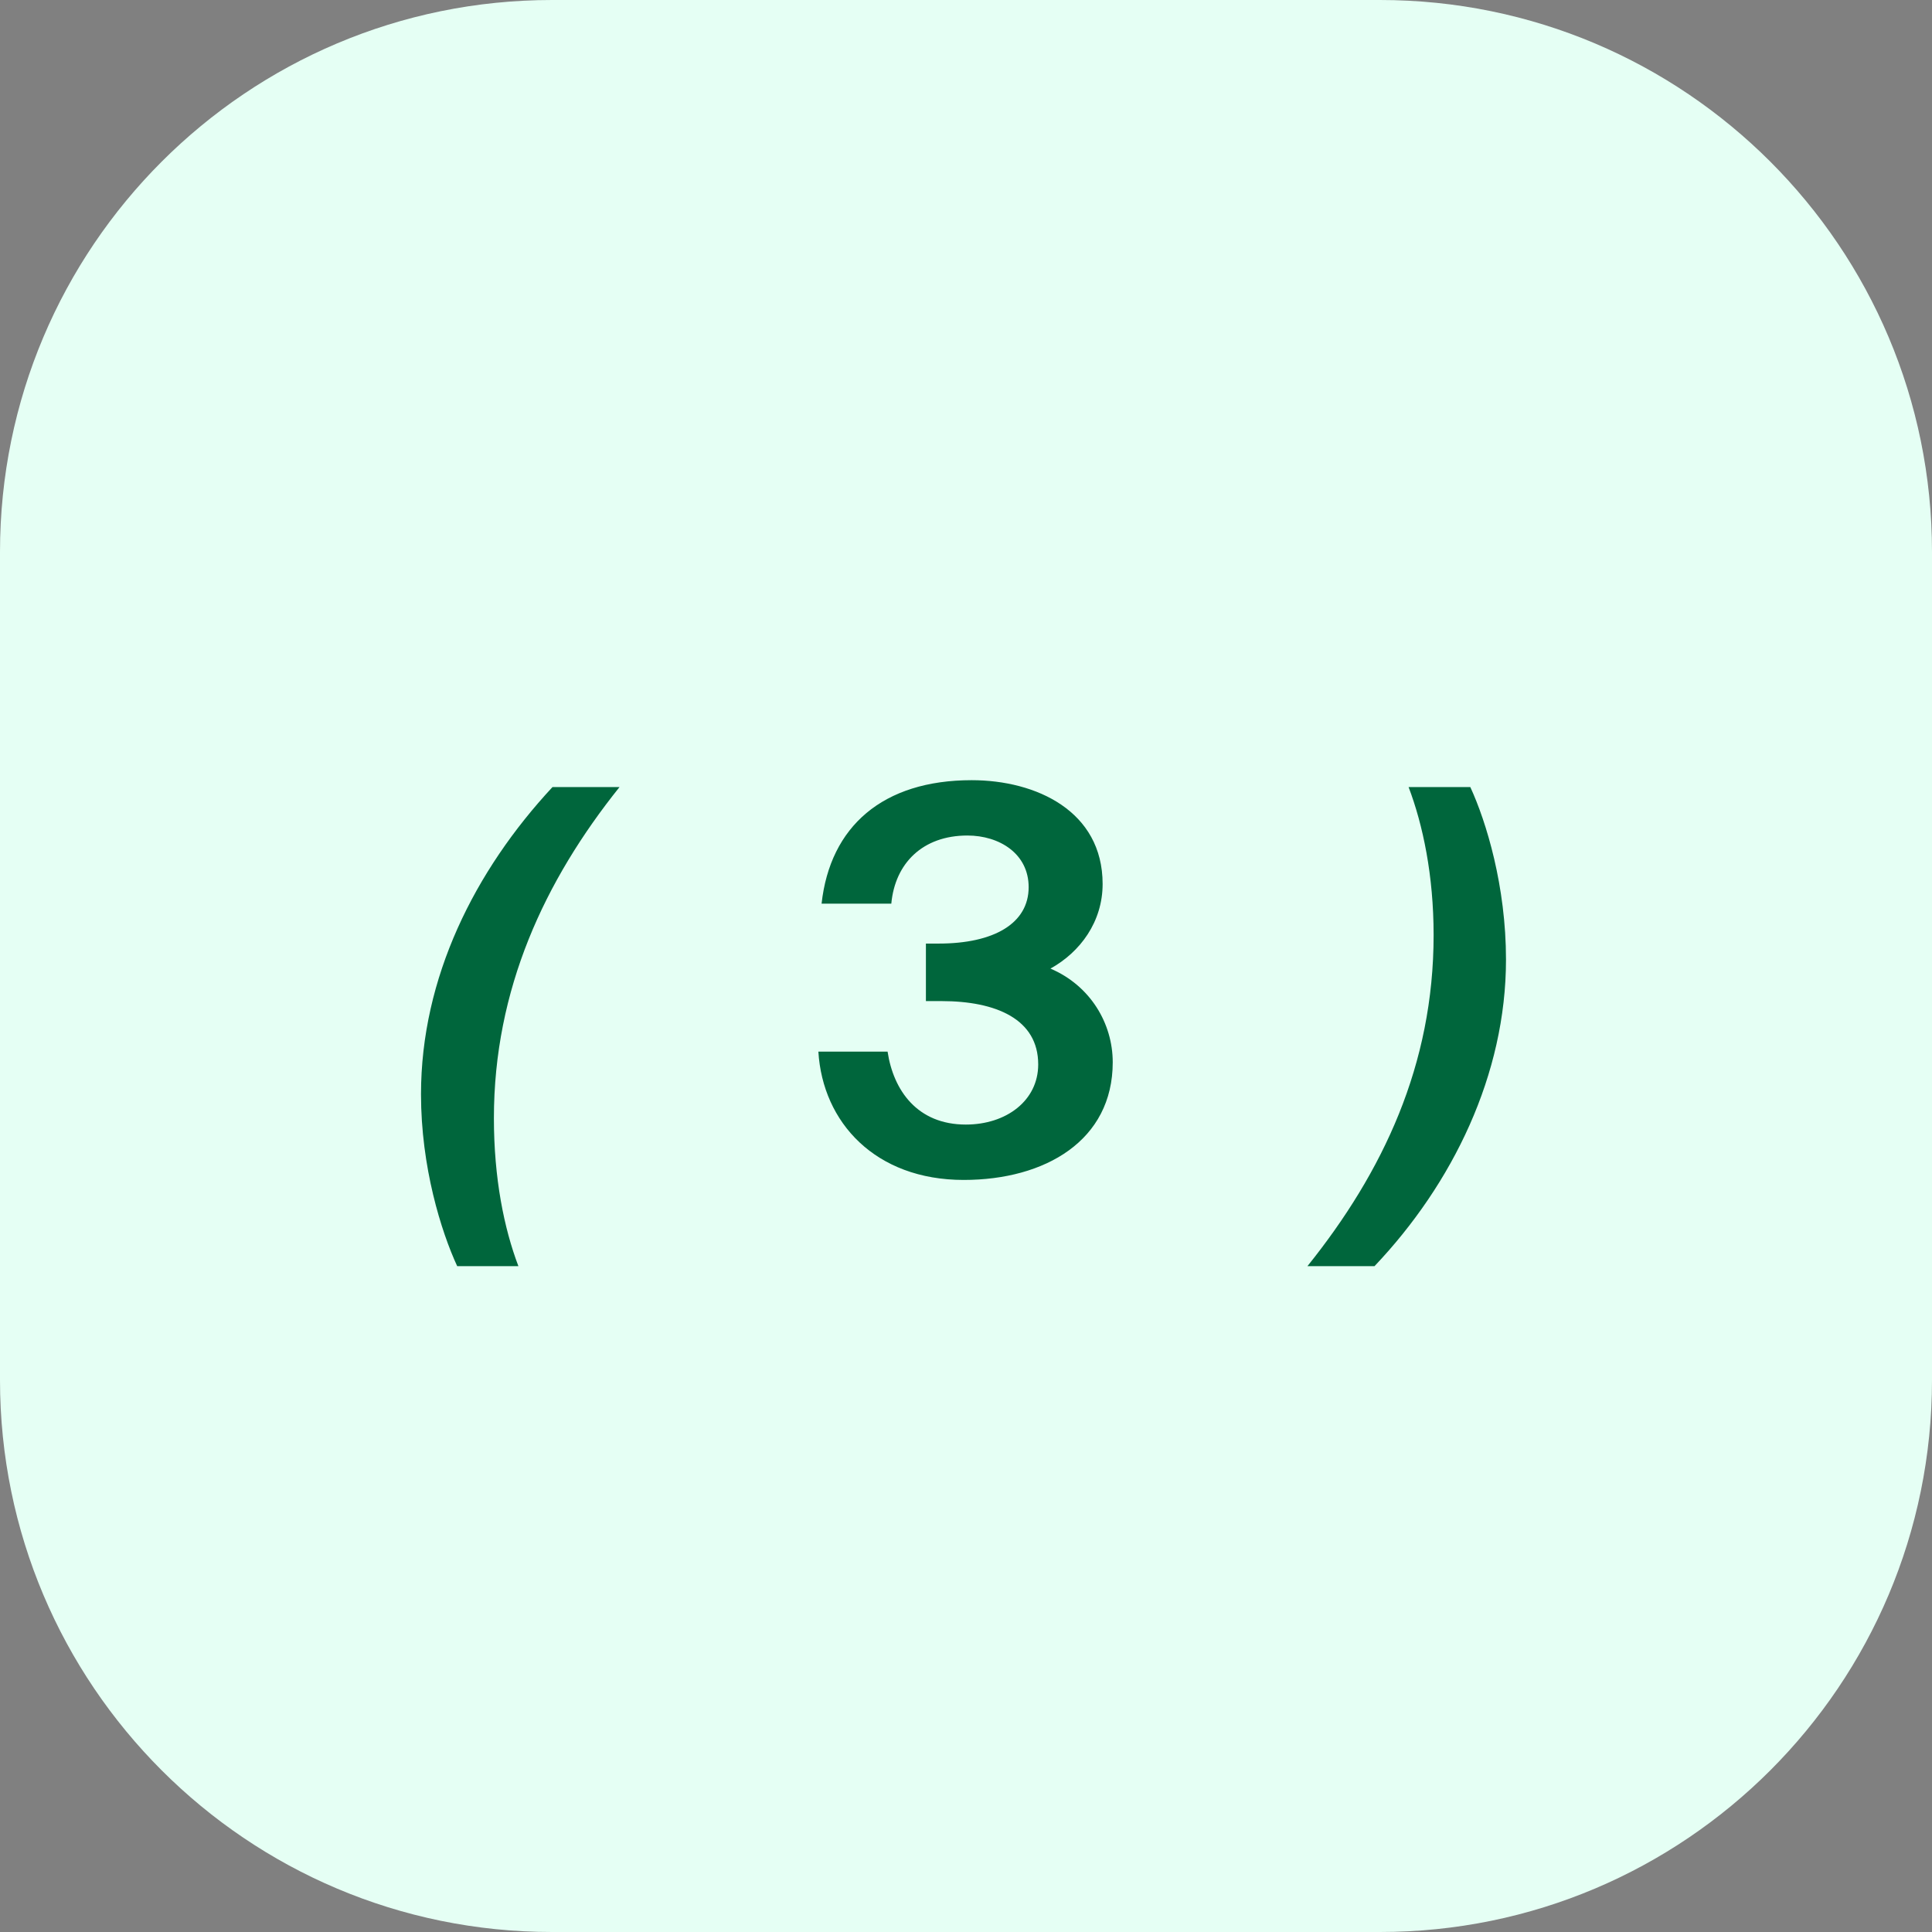 <?xml version="1.0" encoding="UTF-8"?> <svg xmlns="http://www.w3.org/2000/svg" width="56" height="56" viewBox="0 0 56 56" fill="none"><rect x="0" y="0" width="56" height="56" fill="#808080" stroke="none"/><g clip-path="url(#clip0_615_1782)"><path d="M40 0H16C7.163 0 0 7.163 0 16V40C0 48.837 7.163 56 16 56H40C48.837 56 56 48.837 56 40V16C56 7.163 48.837 0 40 0Z" fill="#E5FFF4"></path><path d="M15.026 36.7H13.252C12.789 35.697 12.203 33.83 12.203 31.717C12.203 28.338 13.761 25.237 16.014 22.814H17.957C15.782 25.53 14.316 28.677 14.316 32.411C14.316 34.154 14.61 35.605 15.026 36.7ZM27.995 32.596C29.168 32.596 30.093 31.902 30.093 30.853C30.093 29.541 28.875 29.017 27.285 29.017H26.838V27.35H27.208C28.813 27.35 29.816 26.764 29.816 25.715C29.816 24.743 28.967 24.218 28.041 24.218C26.745 24.218 25.943 25.021 25.835 26.193H23.814C24.061 23.956 25.588 22.614 28.165 22.614C30.032 22.614 31.96 23.509 31.96 25.622C31.96 26.718 31.312 27.597 30.448 28.075C31.605 28.569 32.253 29.665 32.253 30.791C32.253 33.059 30.294 34.201 27.933 34.201C25.372 34.201 23.845 32.534 23.721 30.482H25.727C25.897 31.609 26.591 32.596 27.995 32.596ZM40.829 22.814H42.618C43.081 23.817 43.652 25.684 43.652 27.813C43.652 31.146 42.109 34.309 39.841 36.7H37.897C40.088 33.969 41.554 30.868 41.554 27.103C41.554 25.375 41.245 23.91 40.829 22.814Z" fill="#00663C"></path></g><defs><clipPath id="clip0_615_1782"><rect width="56" height="56" fill="white"></rect></clipPath></defs></svg> 